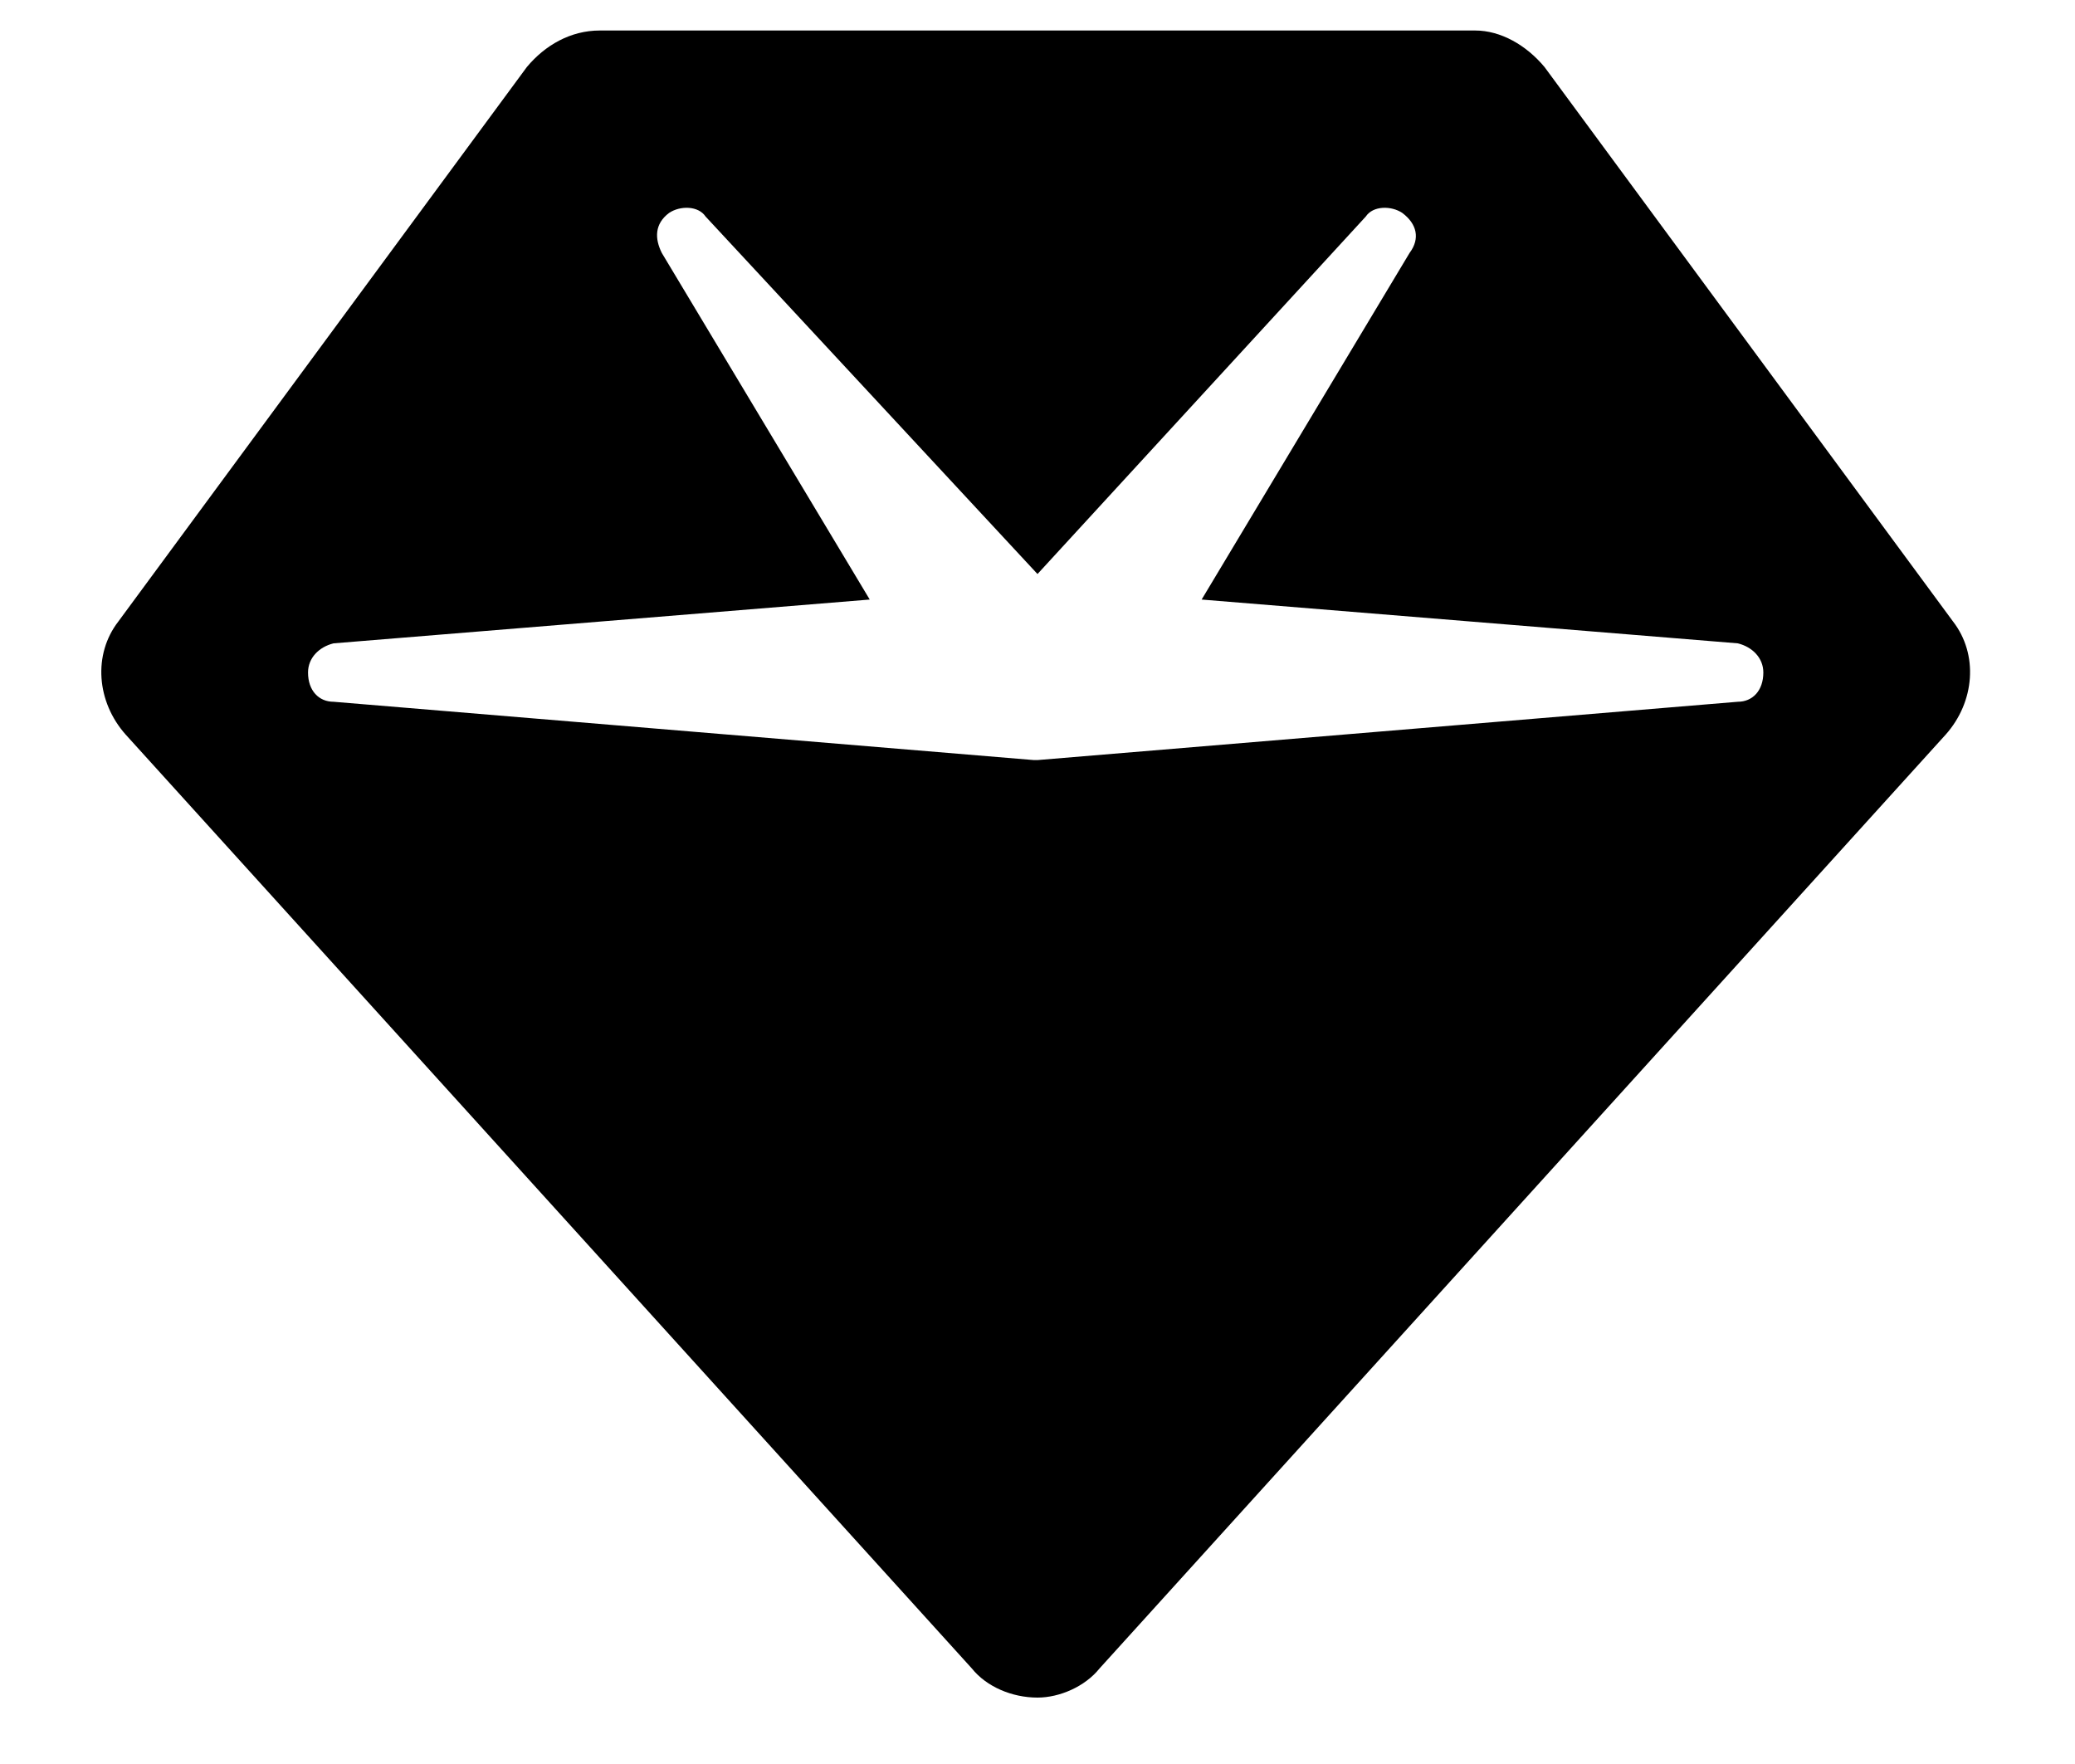 <svg width="20" height="17" viewBox="0 0 20 17" fill="none" xmlns="http://www.w3.org/2000/svg">
<path d="M5.078 0.646C5.254 0.435 5.5 0.294 5.781 0.294H14.219C14.465 0.294 14.711 0.435 14.887 0.646L18.824 5.989C19.07 6.306 19.035 6.763 18.754 7.079L10.598 16.079C10.457 16.255 10.211 16.36 10 16.36C9.754 16.36 9.508 16.255 9.367 16.079L1.211 7.079C0.93 6.763 0.895 6.306 1.141 5.989L5.078 0.646ZM6.449 2.052C6.309 2.157 6.309 2.298 6.379 2.438L8.383 5.778L3.215 6.2C3.074 6.235 2.969 6.341 2.969 6.481C2.969 6.657 3.074 6.763 3.215 6.763L9.965 7.325H10L16.75 6.763C16.891 6.763 16.996 6.657 16.996 6.481C16.996 6.341 16.891 6.235 16.75 6.2L11.582 5.778L13.586 2.438C13.691 2.298 13.656 2.157 13.516 2.052C13.41 1.981 13.234 1.981 13.164 2.087L10 5.532L6.801 2.087C6.73 1.981 6.555 1.981 6.449 2.052Z" fill="#000"/>
</svg>
